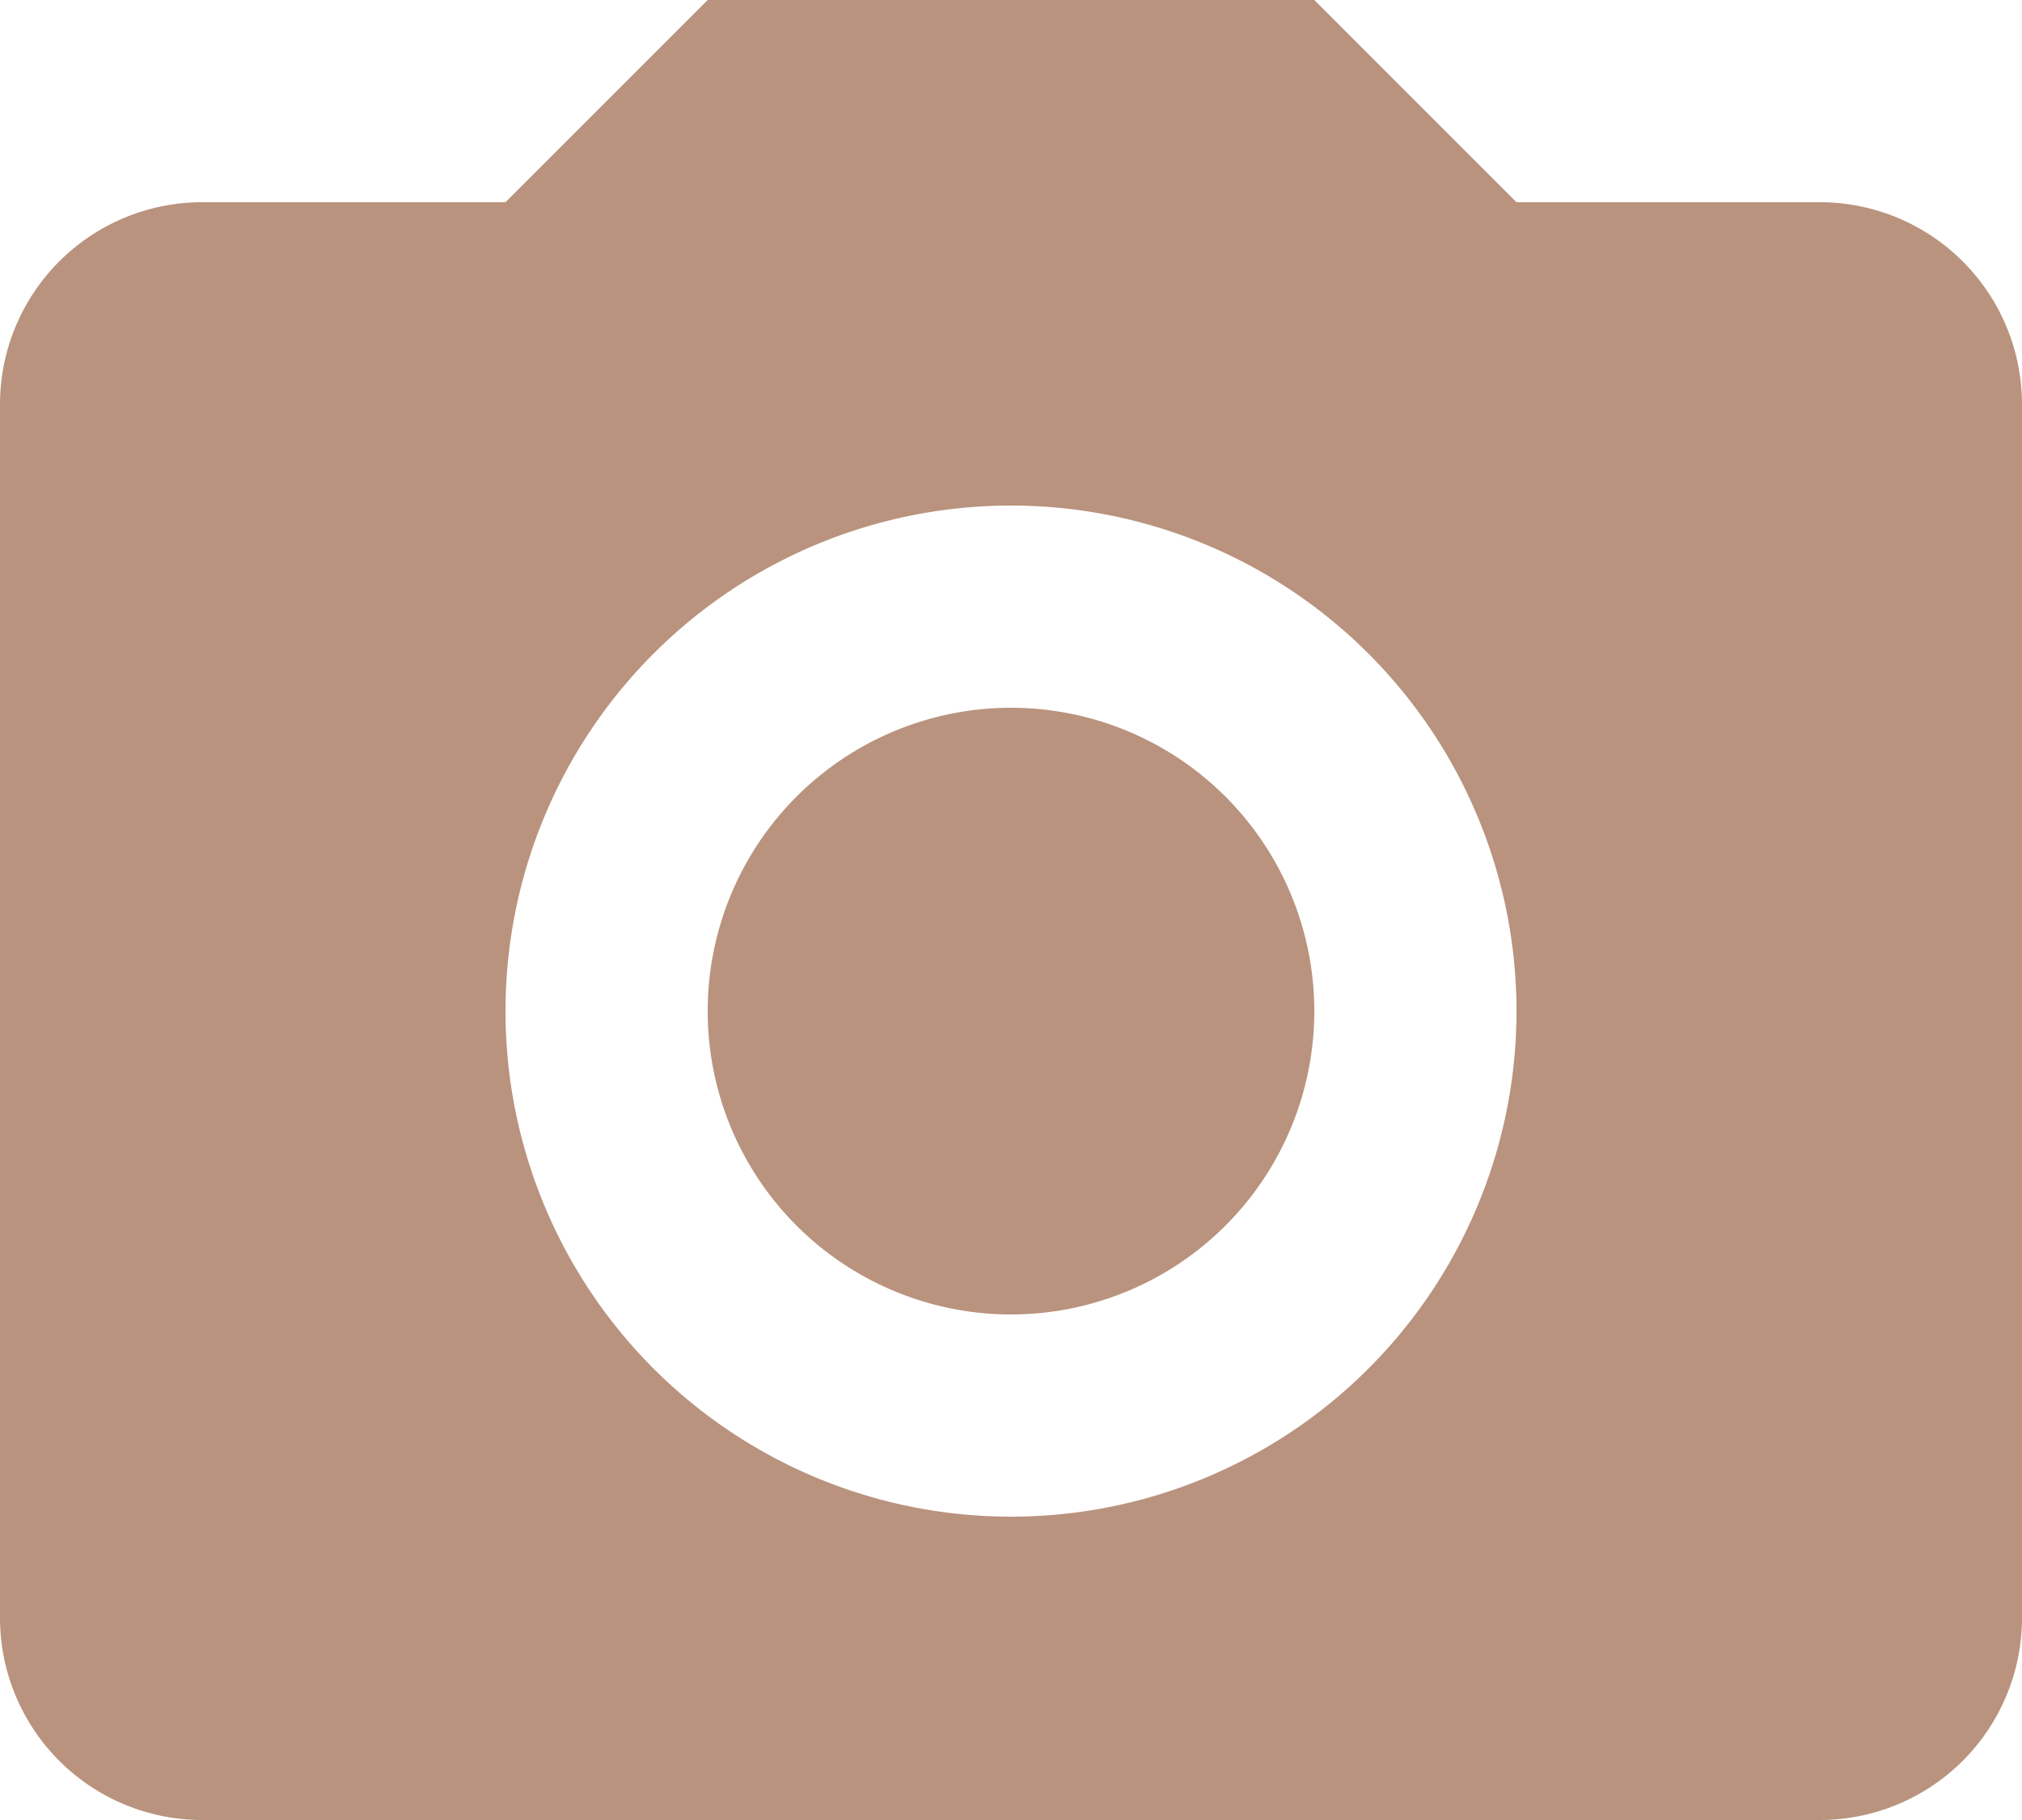 <?xml version="1.0" encoding="UTF-8"?>
<svg width="20" height="18" version="1.1" viewBox="0 0 20 18" xmlns="http://www.w3.org/2000/svg">
 <path d="m2 2h3l2-2h6l2 2h3a2 2 0 0 1 2 2v12a2 2 0 0 1-2 2h-16a2 2 0 0 1-2-2v-12a2 2 0 0 1 2-2m8 3a5 5 0 0 0-5 5 5 5 0 0 0 5 5 5 5 0 0 0 5-5 5 5 0 0 0-5-5m0 2a3 3 0 0 1 3 3 3 3 0 0 1-3 3 3 3 0 0 1-3-3 3 3 0 0 1 3-3z" fill="#b9937e"/>
</svg>
